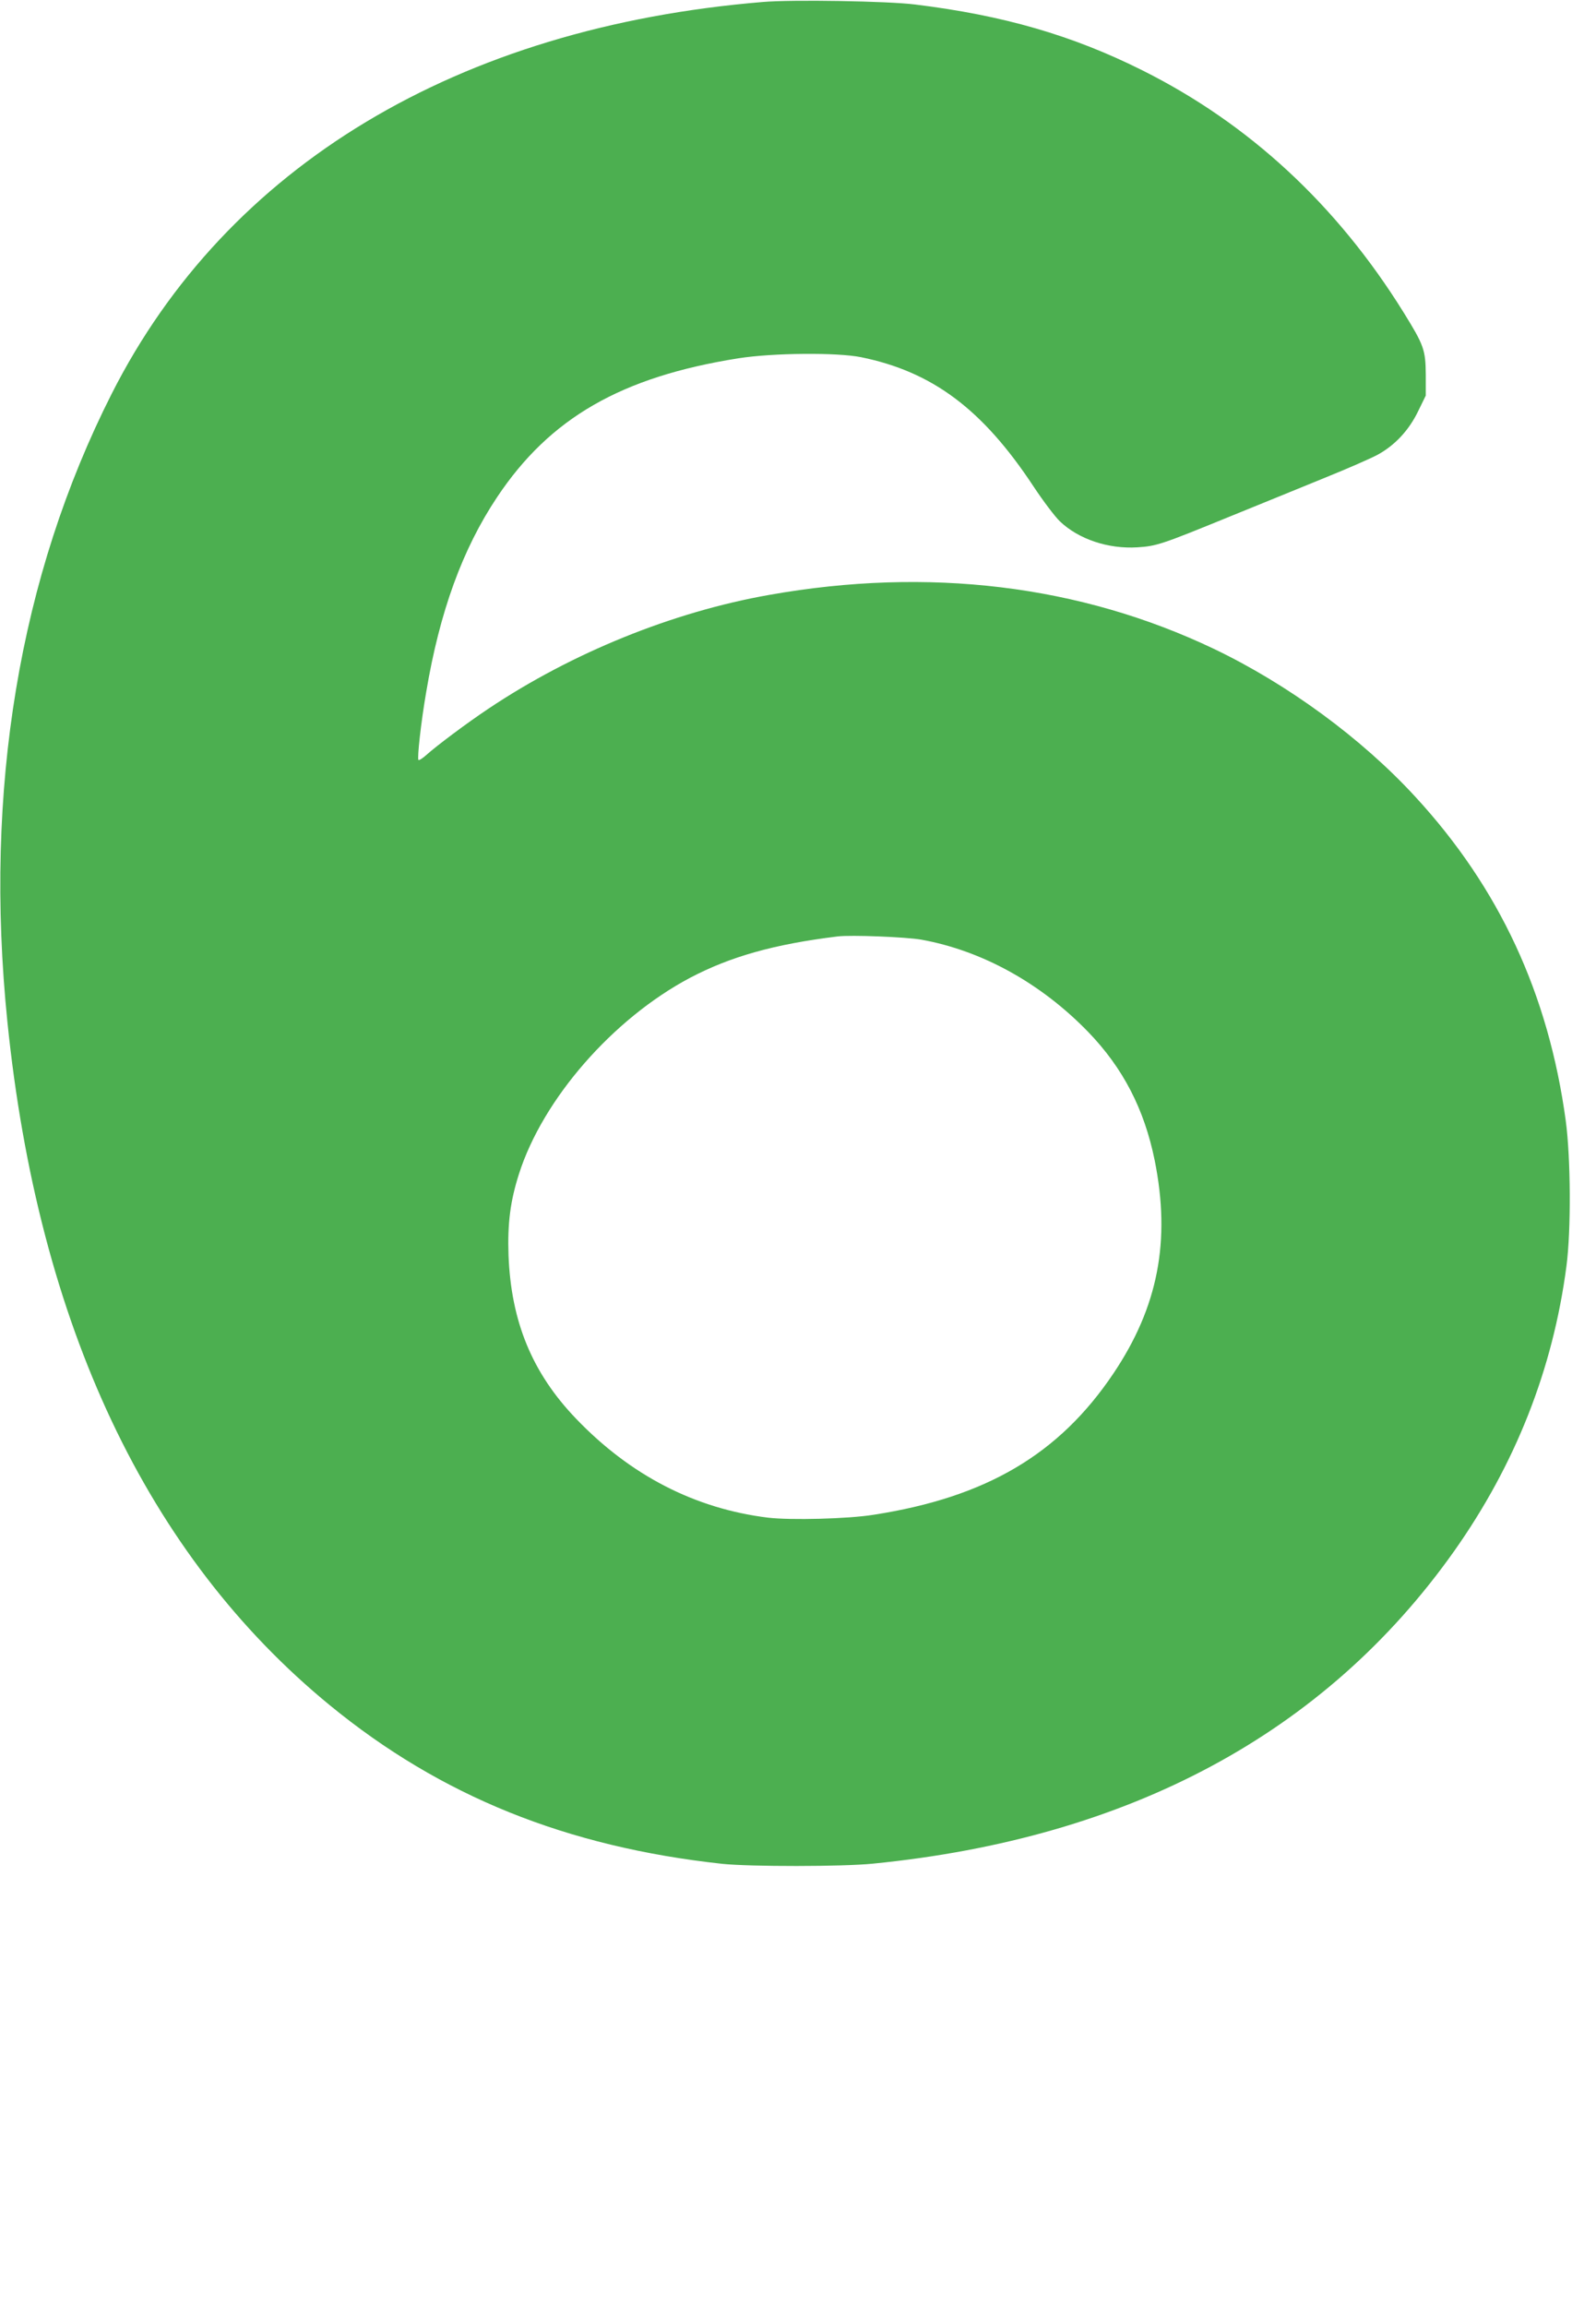 <?xml version="1.0" standalone="no"?>
<!DOCTYPE svg PUBLIC "-//W3C//DTD SVG 20010904//EN"
 "http://www.w3.org/TR/2001/REC-SVG-20010904/DTD/svg10.dtd">
<svg version="1.0" xmlns="http://www.w3.org/2000/svg"
 width="886pt" height="1280pt" viewBox="0 0 886 1280"
 preserveAspectRatio="xMidYMid meet">
<g transform="translate(0,1280) scale(0.1,-0.1)"
fill="#4caf50" stroke="none">
<path d="M4235 12789 c-1694 -140 -2975 -910 -3615 -2174 -513 -1013 -710
-2199 -579 -3484 171 -1681 776 -2962 1790 -3793 615 -504 1314 -786 2179
-880 152 -16 668 -16 835 1 1426 141 2511 724 3226 1732 341 482 550 1011 625
1584 26 197 24 599 -4 807 -96 704 -369 1292 -836 1798 -298 324 -708 624
-1118 820 -743 354 -1584 456 -2468 299 -538 -95 -1096 -322 -1558 -631 -120
-80 -287 -205 -345 -257 -20 -18 -40 -31 -44 -28 -8 9 14 209 43 377 75 446
201 793 394 1082 293 439 689 667 1340 770 191 30 546 33 680 6 397 -81 675
-289 958 -718 53 -80 118 -166 146 -193 104 -99 268 -154 430 -144 108 7 134
16 516 172 157 64 391 159 520 212 129 52 264 111 300 131 94 52 171 134 222
239 l43 88 0 115 c-1 139 -10 164 -124 348 -370 595 -857 1046 -1450 1342
-388 194 -771 305 -1261 365 -150 19 -683 28 -845 14z m880 -5203 c337 -61
663 -241 926 -512 193 -200 311 -427 369 -712 90 -447 19 -814 -229 -1183
-301 -448 -705 -687 -1331 -784 -142 -23 -462 -31 -587 -16 -405 50 -763 234
-1065 549 -244 254 -361 539 -375 907 -6 178 10 301 58 451 132 415 521 861
949 1088 224 118 468 187 820 230 76 9 379 -3 465 -18z"/>
</g>
</svg>
